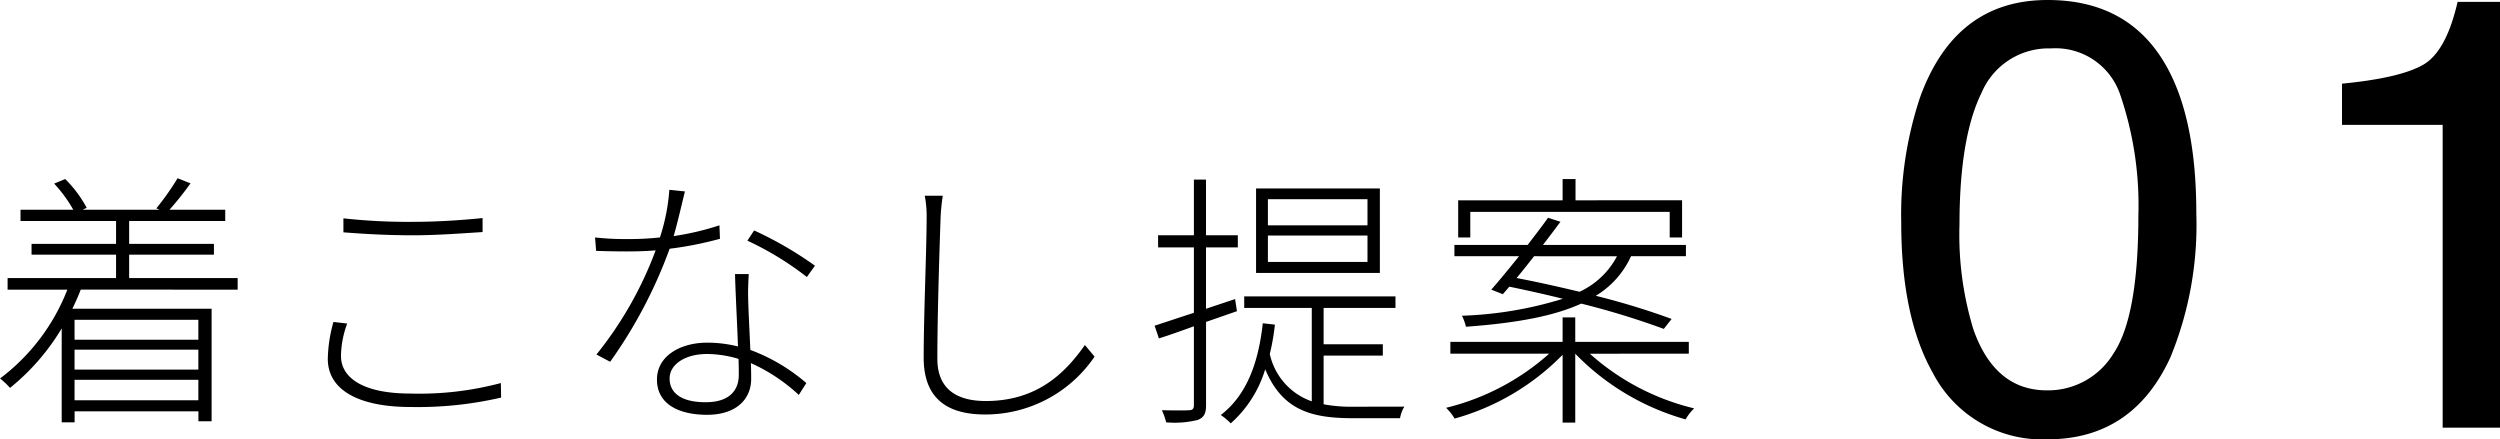 <svg xmlns="http://www.w3.org/2000/svg" width="204.357" height="35.913" viewBox="0 0 204.357 35.913">
  <g id="グループ_1384" data-name="グループ 1384" transform="translate(-18.843 -2185.039)">
    <path id="パス_788" data-name="パス 788" d="M-52.943-6.82v1.628h-10.12V-6.82ZM-63.063-.242V-1.914h10.12V-.242Zm10.12-2.508h-10.12V-4.378h10.12Zm3.212-6.534v-.946H-58.6v-1.914h6.93v-.88H-58.6v-1.87h7.854v-.924H-55.3a26.382,26.382,0,0,0,1.716-2.156l-1.056-.418a21.9,21.9,0,0,1-1.738,2.464l.264.11H-62.4l.33-.154a9.639,9.639,0,0,0-1.76-2.354l-.9.374a11.218,11.218,0,0,1,1.562,2.134h-4.312v.924h7.81v1.87h-6.908v.88h6.908v1.914h-8.866v.946h4.884a16.613,16.613,0,0,1-5.5,7.26,6.739,6.739,0,0,1,.814.77,18.3,18.3,0,0,0,4.224-4.862V1.562h1.056V.66h10.12v.814h1.078v-9.2H-63.239c.242-.506.484-1.034.682-1.562Zm8.646-5.83v1.144c1.694.132,3.564.242,5.7.242,2,0,4.224-.176,5.676-.264v-1.144c-1.518.154-3.586.308-5.676.308A47.7,47.7,0,0,1-41.085-15.114Zm.308,8.6L-41.9-6.644a11.844,11.844,0,0,0-.462,3.014c0,2.6,2.618,3.938,6.754,3.938a30.2,30.2,0,0,0,7.414-.77l-.022-1.188a25.809,25.809,0,0,1-7.414.858c-3.718,0-5.654-1.21-5.654-3.08A7.876,7.876,0,0,1-40.777-6.512Zm27.61-10.8-1.276-.132a16.073,16.073,0,0,1-.77,3.894,23.777,23.777,0,0,1-2.728.132,21.471,21.471,0,0,1-2.574-.132l.088,1.1c.748.022,1.694.044,2.464.044.792,0,1.606-.022,2.4-.088a30.4,30.4,0,0,1-4.84,8.514l1.122.594a38.65,38.65,0,0,0,4.862-9.24,28.97,28.97,0,0,0,4.114-.814l-.044-1.1a22.35,22.35,0,0,1-3.74.88C-13.717-14.96-13.387-16.456-13.167-17.314Zm-1.254,15.29c0-1.144,1.254-2,3.058-2a9,9,0,0,1,2.574.4c.022.484.022.946.022,1.32,0,1.166-.682,2.222-2.706,2.222S-14.421-.858-14.421-2.024Zm6.468-8.536H-9.075c.044,1.694.176,4,.242,5.918a10.351,10.351,0,0,0-2.53-.308c-2.134,0-4.092,1.056-4.092,3.014,0,2.046,1.848,2.882,4.092,2.882C-8.9.946-7.755-.4-7.755-1.98c0-.352,0-.792-.022-1.3a14.442,14.442,0,0,1,3.916,2.6l.616-.968A14.9,14.9,0,0,0-7.821-4.356c-.066-1.5-.154-3.168-.176-4.092C-8.019-9.152-8-9.658-7.953-10.56Zm4.752.242.66-.924a30.019,30.019,0,0,0-4.972-2.882l-.55.836A25.2,25.2,0,0,1-3.2-10.318Zm11.11-6.644H6.435a8.754,8.754,0,0,1,.154,1.8c0,2.552-.242,8.008-.242,11.44,0,3.5,2.112,4.642,5.016,4.642a10.784,10.784,0,0,0,8.954-4.73l-.792-.946c-1.562,2.222-3.85,4.576-8.1,4.576-2.31,0-3.96-.924-3.96-3.454,0-3.608.176-8.976.264-11.528A16.159,16.159,0,0,1,7.909-16.962Zm34.716,2.42h-8.14v-2.134h8.14Zm0,2.992h-8.14v-2.156h8.14Zm1.012-6.006H33.517v6.908h10.12ZM31.955-7.524l-.154-.99-2.376.792v-5.016h2.6v-.99h-2.6v-4.554h-.99v4.554H25.509v.99h2.926v5.346c-1.232.4-2.332.77-3.212,1.056L25.575-5.3c.858-.264,1.826-.616,2.86-.99V.154c0,.33-.132.418-.418.418-.242.022-1.144.022-2.2,0a5.4,5.4,0,0,1,.352.99,7.847,7.847,0,0,0,2.6-.2c.462-.2.66-.484.66-1.188v-6.82ZM41.481.286a12.2,12.2,0,0,1-2.442-.2V-3.894h4.84v-.924h-4.84v-2.97h5.874v-.946H32.549v.946h5.522V-.154a5.3,5.3,0,0,1-3.432-3.872,18.058,18.058,0,0,0,.418-2.4l-.99-.11c-.374,3.388-1.386,5.918-3.432,7.5a5.129,5.129,0,0,1,.814.682,9.661,9.661,0,0,0,2.816-4.422c1.408,3.366,3.784,4,7.172,4h3.85a2.609,2.609,0,0,1,.352-.946Zm9.548-15.928h16.3v2.09h1.012v-3.036H59.631v-1.738H58.575v1.738H50.039v3.036h.99Zm11.99,3.63a6.559,6.559,0,0,1-3.058,2.9c-1.76-.418-3.52-.814-5.148-1.122.462-.55.946-1.166,1.43-1.782Zm-9.328,3.1.528-.616c1.386.286,2.882.616,4.378.99a31.351,31.351,0,0,1-8.25,1.386,4.435,4.435,0,0,1,.33.9c4.246-.308,7.26-.9,9.416-1.892a64.761,64.761,0,0,1,6.754,2.068l.638-.814a60.277,60.277,0,0,0-6.2-1.892,7.281,7.281,0,0,0,2.882-3.234h4.488v-.924H56.969c.506-.66.99-1.3,1.43-1.892l-1.012-.33c-.484.682-1.078,1.452-1.672,2.222H49.731v.924h5.28C54.2-11,53.4-10.032,52.745-9.284Zm15.2,4.862v-.968H59.609v-2H58.575v2H49.4v.968h8.074A19.583,19.583,0,0,1,49.049.374a4.418,4.418,0,0,1,.7.88A19.759,19.759,0,0,0,58.575-3.96V1.584h1.034V-4.048a20.173,20.173,0,0,0,9.02,5.368,3.989,3.989,0,0,1,.7-.9A19.613,19.613,0,0,1,60.8-4.048Z" transform="translate(88 2218)"/>
    <path id="パス_789" data-name="パス 789" d="M-16.782-34.961q6.787,0,9.814,5.591,2.344,4.321,2.344,11.841A28.513,28.513,0,0,1-6.748-5.737Q-9.824.952-16.807.952a10.072,10.072,0,0,1-9.375-5.469q-2.563-4.565-2.563-12.256A30.281,30.281,0,0,1-27.207-27Q-24.326-34.961-16.782-34.961Zm-.049,31.909a6.254,6.254,0,0,0,5.444-3.027Q-9.36-9.106-9.36-17.358a27.868,27.868,0,0,0-1.465-9.8,5.574,5.574,0,0,0-5.688-3.845,5.947,5.947,0,0,0-5.676,3.65q-1.794,3.65-1.794,10.754a26.409,26.409,0,0,0,1.147,8.594Q-21.079-3.052-16.831-3.052Zm24.116-21.7v-3.369q4.761-.464,6.641-1.55t2.808-5.139H20.2V0H15.513V-24.756Z" transform="translate(203 2220)"/>
  </g>
</svg>
